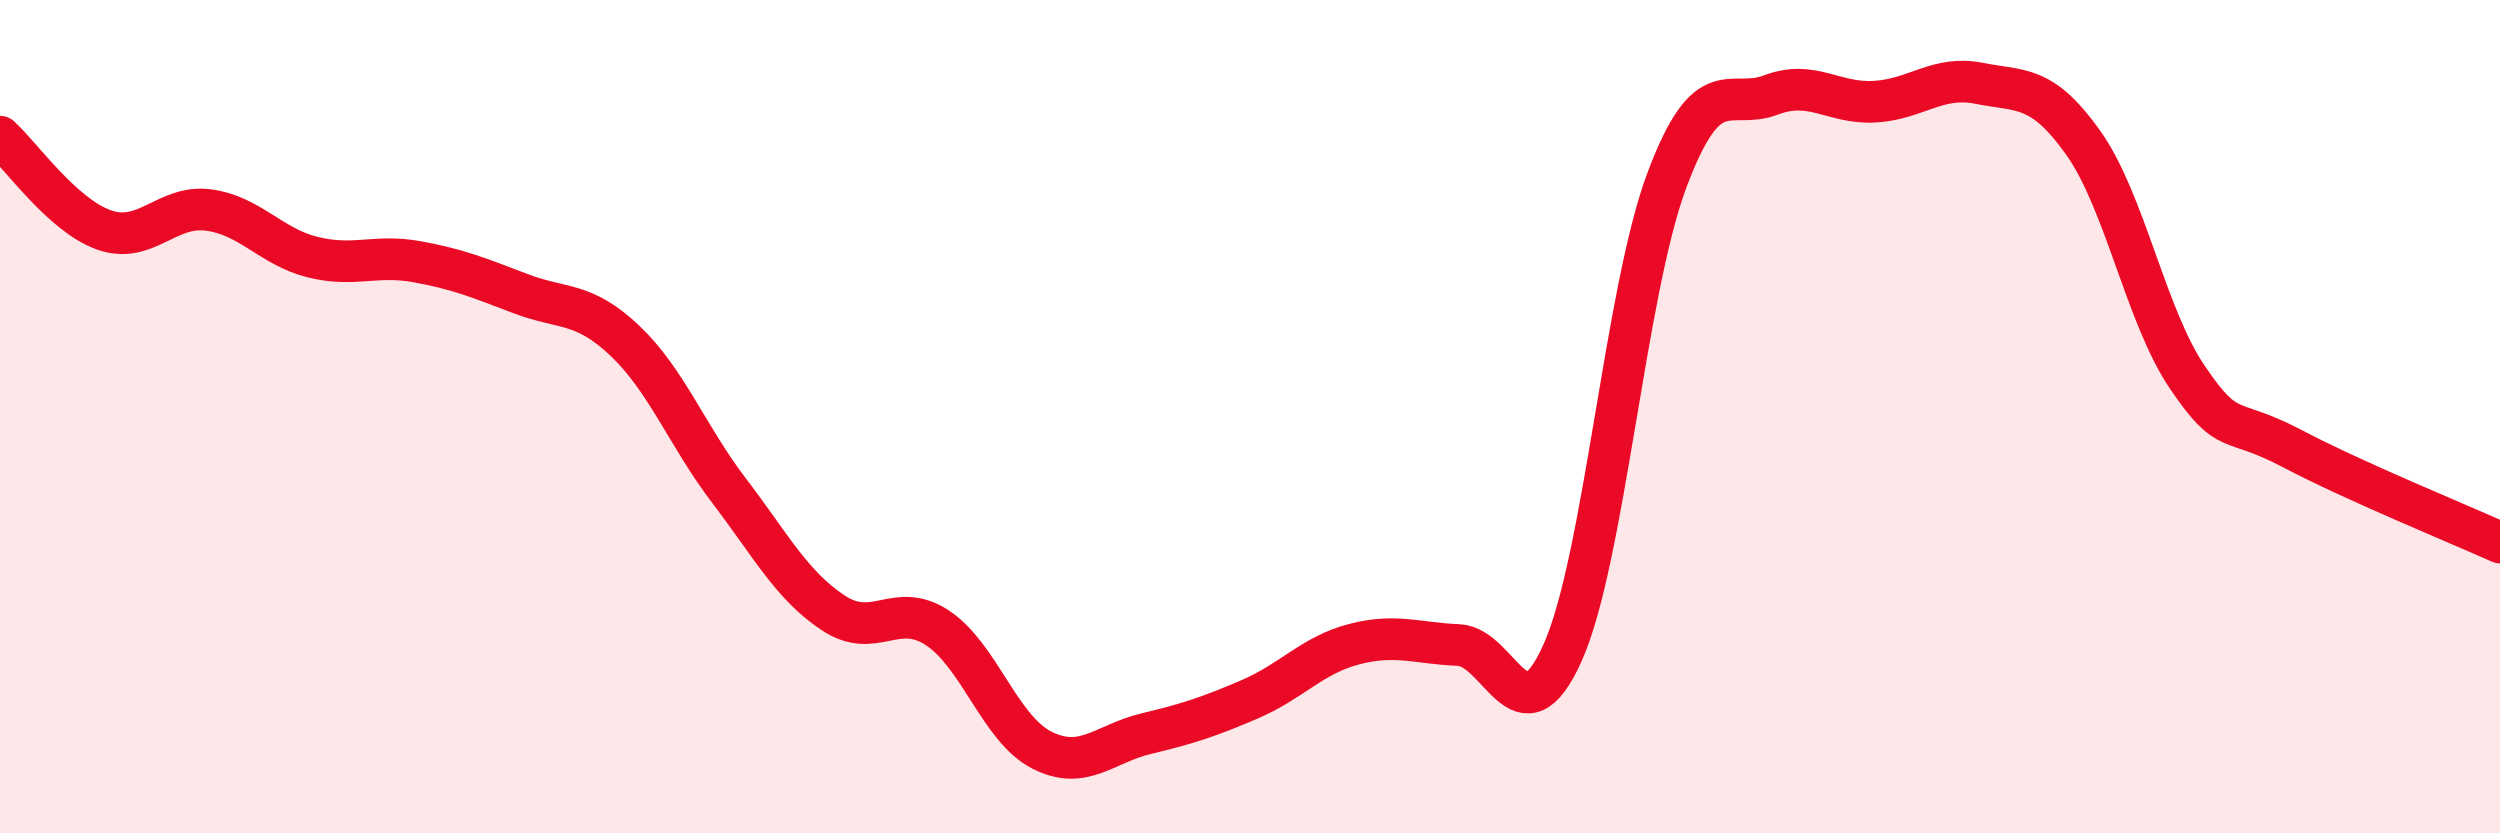 
    <svg width="60" height="20" viewBox="0 0 60 20" xmlns="http://www.w3.org/2000/svg">
      <path
        d="M 0,3.28 C 0.5,3.73 1.5,5.17 2.5,5.52 C 3.5,5.87 4,4.91 5,5.04 C 6,5.17 6.5,5.92 7.5,6.17 C 8.5,6.42 9,6.1 10,6.28 C 11,6.46 11.5,6.67 12.5,7.05 C 13.5,7.43 14,7.23 15,8.18 C 16,9.13 16.5,10.47 17.5,11.78 C 18.5,13.09 19,14.05 20,14.71 C 21,15.37 21.5,14.41 22.5,15.07 C 23.5,15.73 24,17.49 25,18 C 26,18.51 26.5,17.85 27.5,17.61 C 28.5,17.37 29,17.21 30,16.78 C 31,16.35 31.5,15.72 32.5,15.46 C 33.5,15.2 34,15.44 35,15.48 C 36,15.52 36.5,17.9 37.5,15.67 C 38.5,13.44 39,7.02 40,4.34 C 41,1.66 41.5,2.66 42.5,2.28 C 43.5,1.9 44,2.5 45,2.44 C 46,2.38 46.5,1.8 47.5,2 C 48.5,2.2 49,2.02 50,3.43 C 51,4.84 51.5,7.59 52.5,9.06 C 53.5,10.53 53.5,9.97 55,10.76 C 56.5,11.55 59,12.57 60,13.02L60 20L0 20Z"
        fill="#EB0A25"
        opacity="0.1"
        stroke-linecap="round"
        stroke-linejoin="round"
      />
      <path
        d="M 0,3.28 C 0.5,3.73 1.5,5.17 2.5,5.52 C 3.5,5.87 4,4.91 5,5.04 C 6,5.17 6.5,5.92 7.5,6.17 C 8.5,6.42 9,6.1 10,6.28 C 11,6.46 11.5,6.67 12.5,7.05 C 13.5,7.43 14,7.23 15,8.18 C 16,9.13 16.5,10.47 17.5,11.78 C 18.5,13.09 19,14.05 20,14.71 C 21,15.37 21.5,14.41 22.5,15.07 C 23.5,15.73 24,17.49 25,18 C 26,18.51 26.5,17.85 27.5,17.61 C 28.5,17.37 29,17.21 30,16.78 C 31,16.35 31.5,15.72 32.5,15.46 C 33.5,15.2 34,15.44 35,15.48 C 36,15.52 36.5,17.9 37.5,15.67 C 38.5,13.44 39,7.02 40,4.34 C 41,1.66 41.5,2.66 42.5,2.28 C 43.5,1.9 44,2.5 45,2.44 C 46,2.38 46.5,1.8 47.5,2 C 48.5,2.2 49,2.02 50,3.43 C 51,4.84 51.5,7.59 52.5,9.06 C 53.5,10.53 53.5,9.97 55,10.76 C 56.5,11.55 59,12.57 60,13.02"
        stroke="#EB0A25"
        stroke-width="1"
        fill="none"
        stroke-linecap="round"
        stroke-linejoin="round"
      />
    </svg>
  